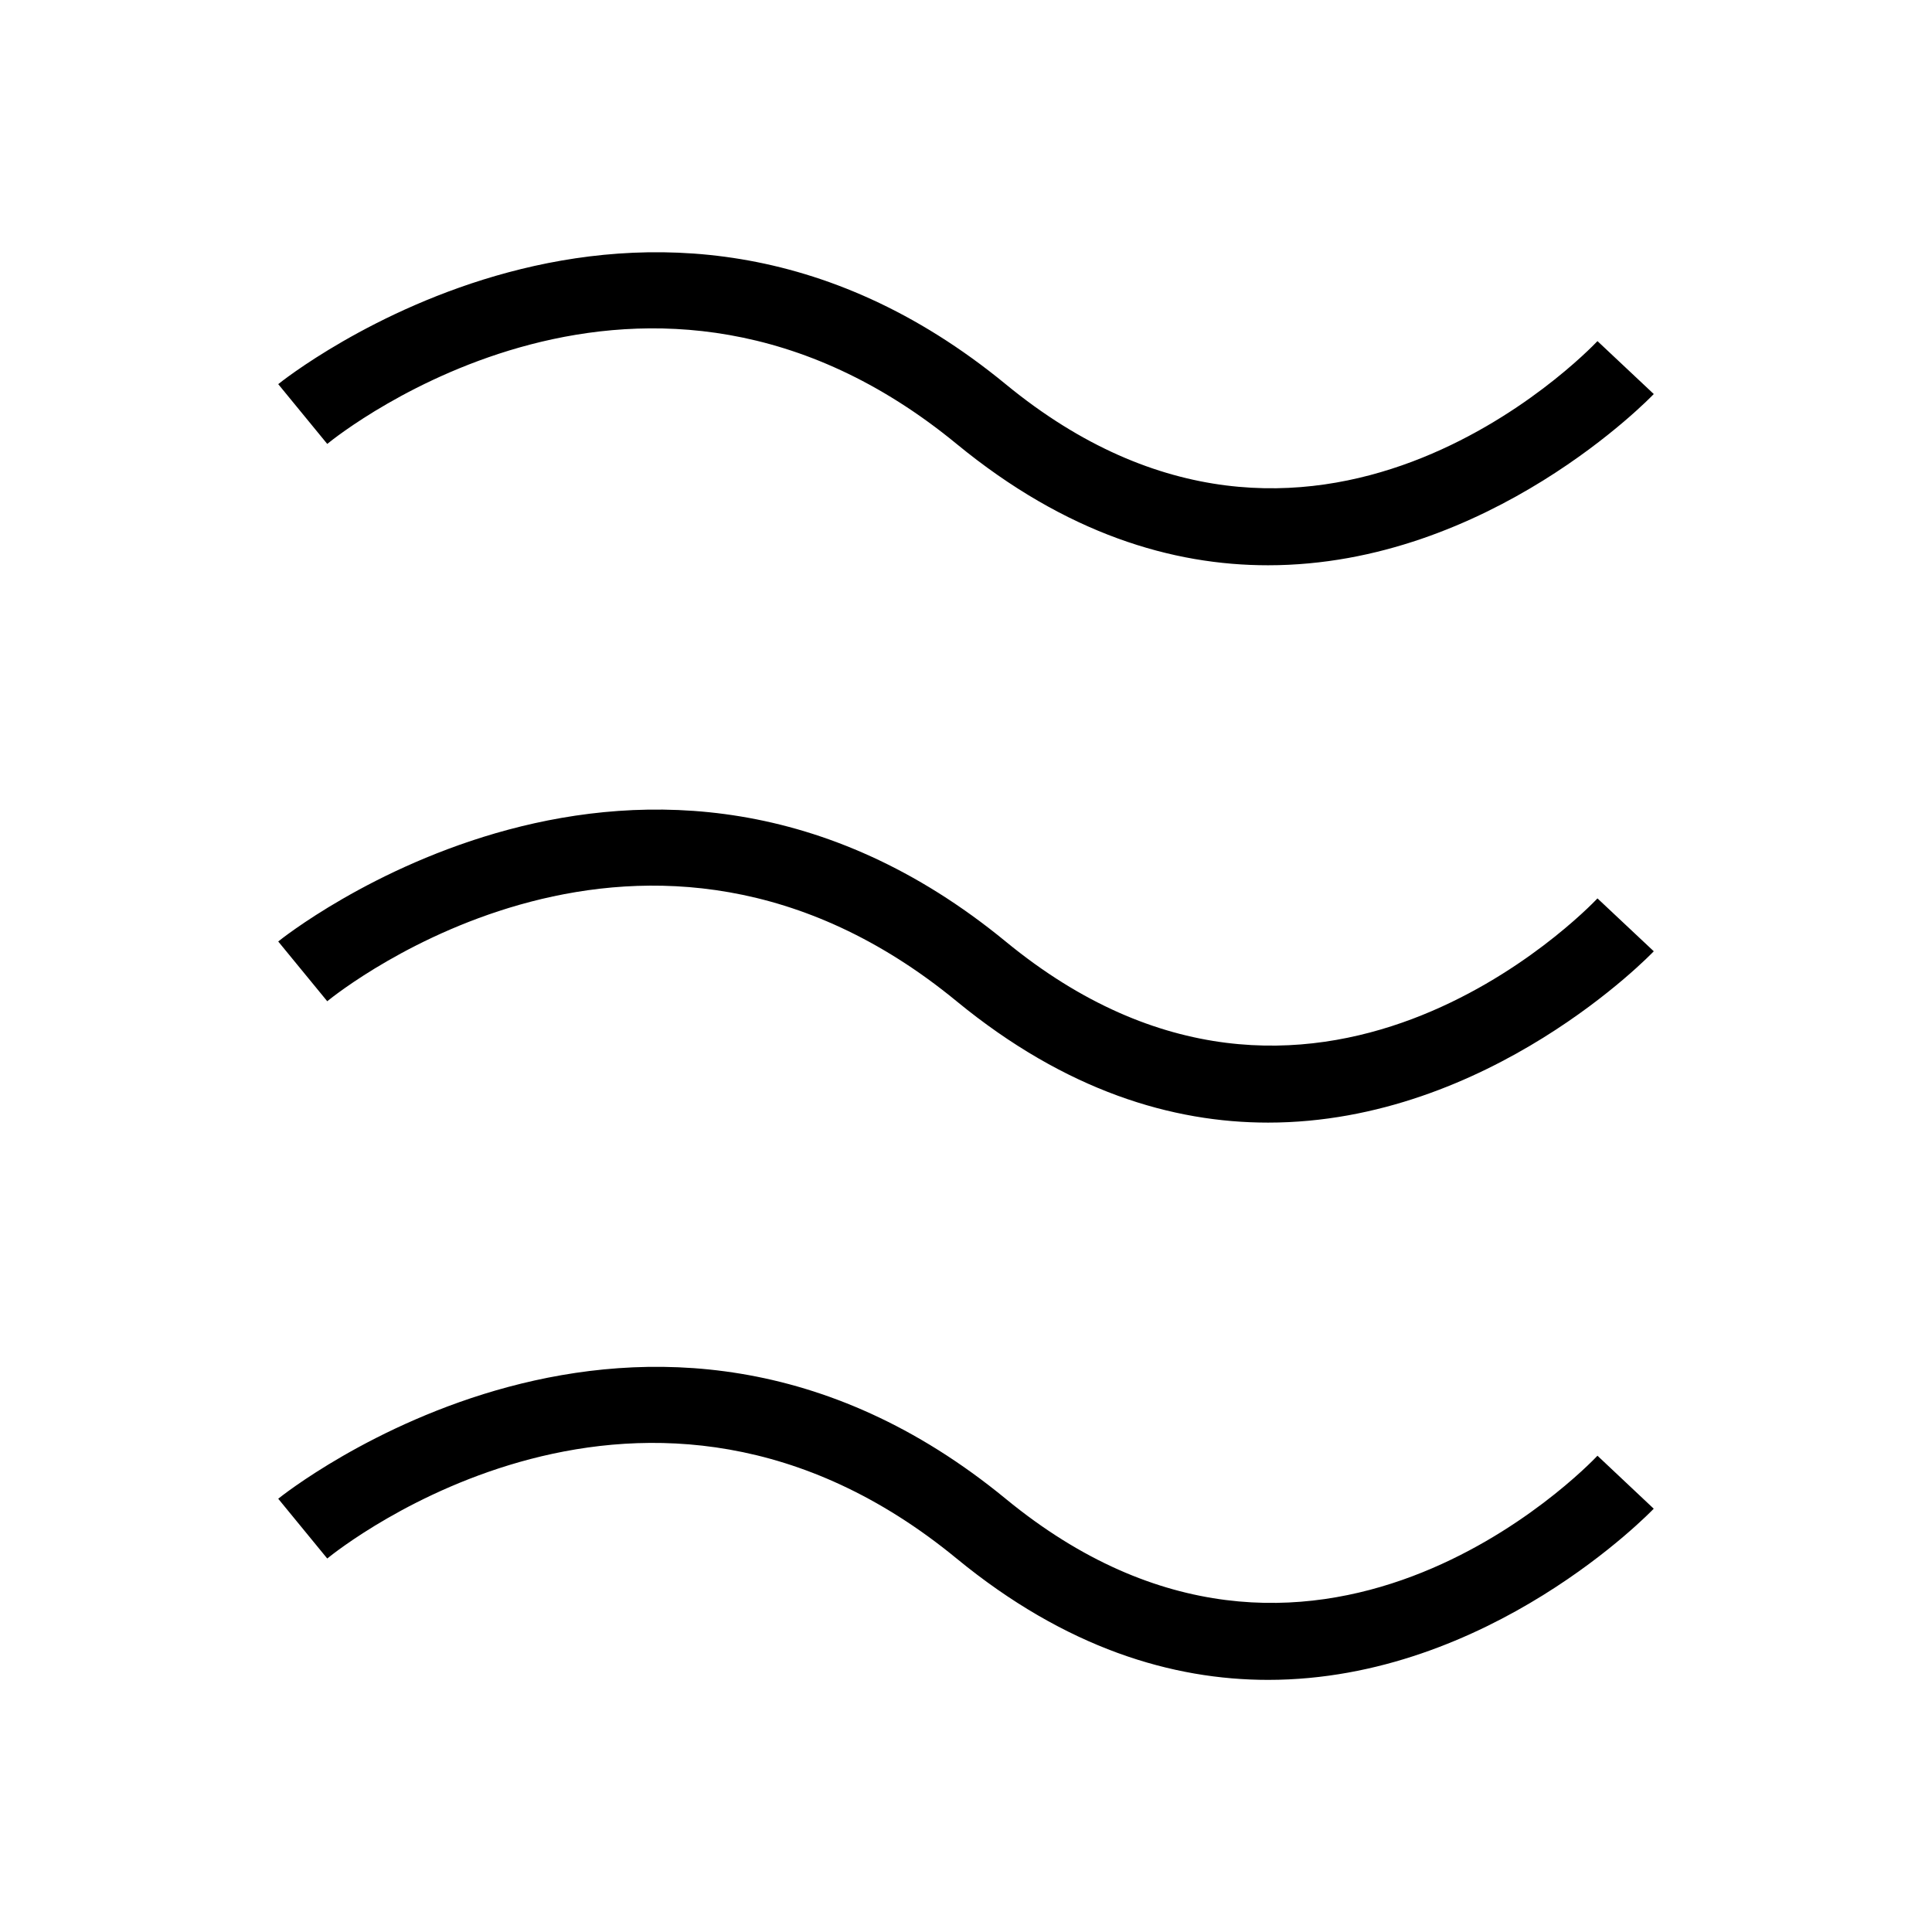 <svg data-name="レイヤー 1" xmlns="http://www.w3.org/2000/svg" viewBox="0 0 100 100"><path d="M65.638 29.258c-4.946.004-10.46-1.625-16.125-6.281-16.045-13.18-31.909-.547-32.575 0l-2.537-3.094c.188-.152 19.04-15.285 37.65 0 15.862 13.04 30.036-1.598 30.634-2.227l2.914 2.739c-.121.129-8.512 8.863-19.961 8.863M65.636 58.106c-4.946 0-10.457-1.63-16.123-6.282-16.045-13.187-31.907-.543-32.575 0l-2.537-3.093c.188-.153 19.04-15.285 37.65 0 15.866 13.043 30.038-1.602 30.634-2.23l2.914 2.737c-.121.13-8.514 8.868-19.963 8.868M65.638 86.95c-4.946 0-10.46-1.63-16.125-6.282-16.045-13.187-31.907-.543-32.575 0l-2.537-3.094c.188-.152 19.04-15.285 37.65 0 15.872 13.043 30.036-1.593 30.634-2.226l2.912 2.742c-.12.125-8.51 8.86-19.96 8.86"/></svg>
